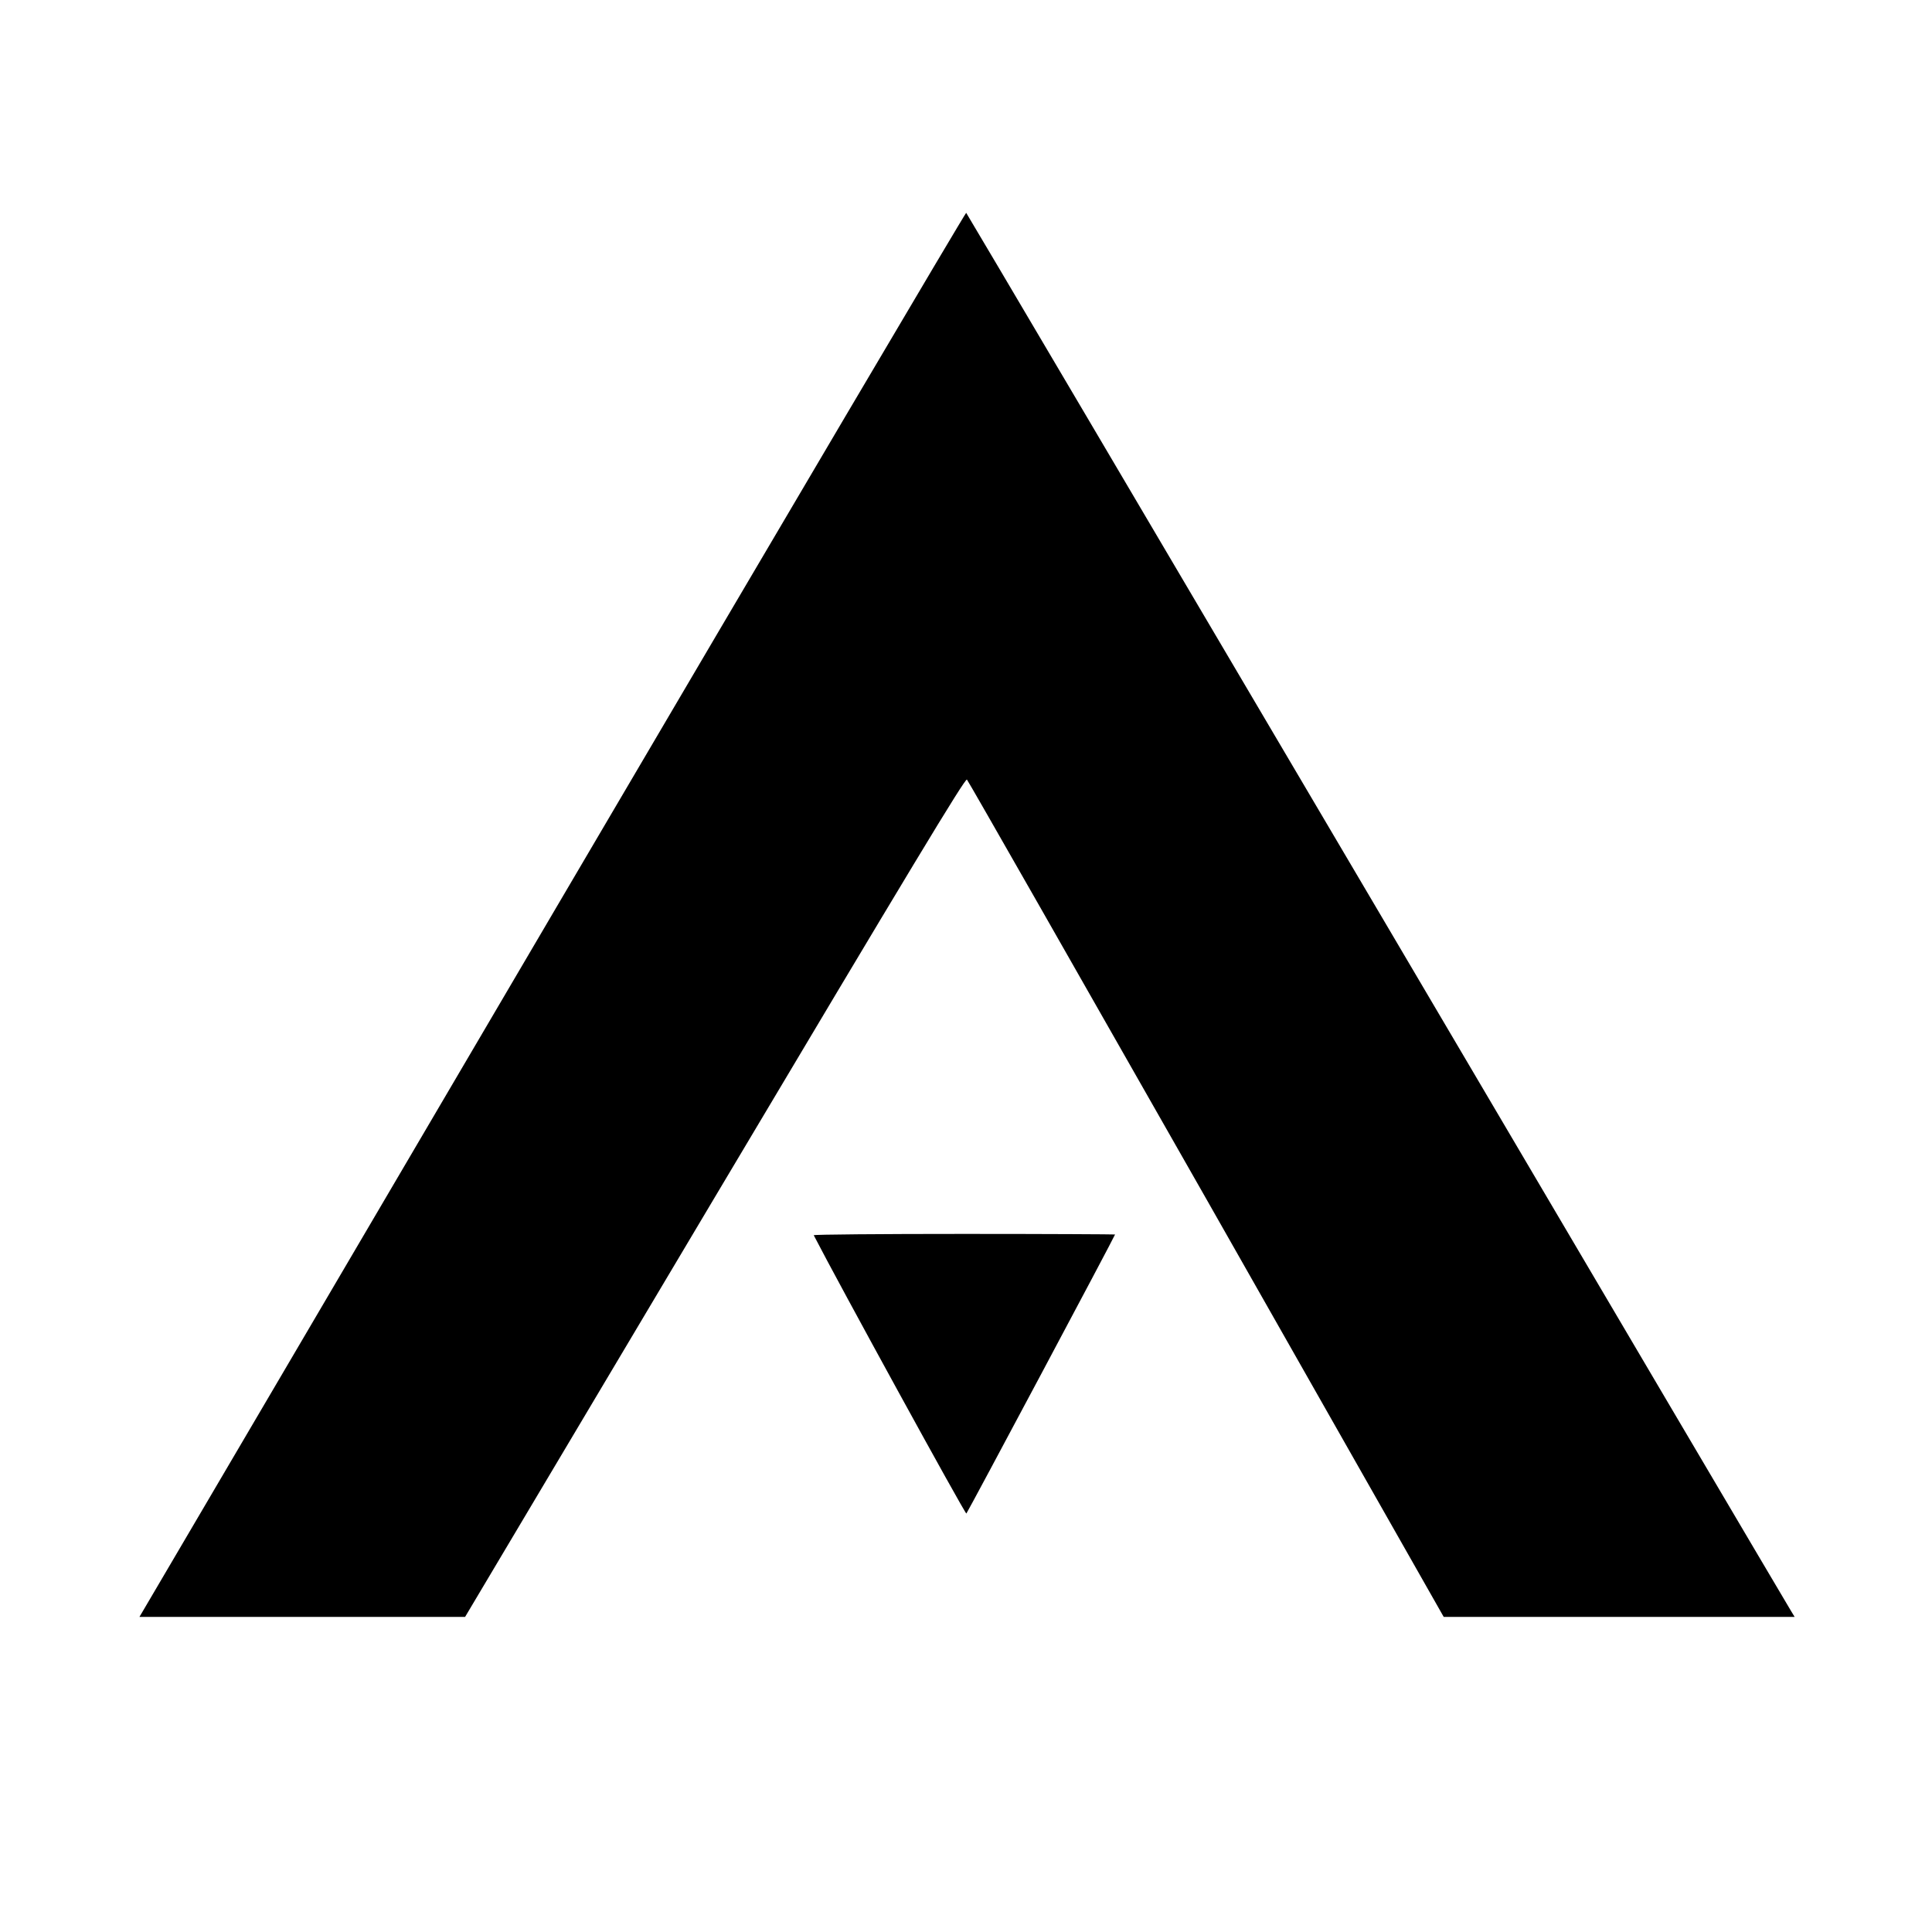 <?xml version="1.0" standalone="no"?>
<!DOCTYPE svg PUBLIC "-//W3C//DTD SVG 20010904//EN"
 "http://www.w3.org/TR/2001/REC-SVG-20010904/DTD/svg10.dtd">
<svg version="1.0" xmlns="http://www.w3.org/2000/svg"
 width="1024pt" height="1024pt" viewBox="0 0 1024 1024"
 preserveAspectRatio="xMidYMid meet">
<g transform="translate(0,1024) scale(0.1,-0.1)"
fill="#000000" stroke="none">
<path d="M2950 5433 c-1191 -2027 -2175 -3703 -2188 -3724 l-23 -39 863 0 863
0 1324 2225 c1037 1742 1327 2223 1336 2213 7 -7 578 -1009 1270 -2225 l1257
-2213 930 0 930 0 -20 33 c-11 17 -998 1690 -2192 3717 -1195 2027 -2175 3688
-2179 3692 -3 3 -980 -1652 -2171 -3679z"/>
<path d="M4313 3693 c128 -249 803 -1480 809 -1475 7 7 788 1472 788 1479 0 1
-360 3 -801 3 -440 0 -798 -3 -796 -7z"/>
</g>
</svg>
